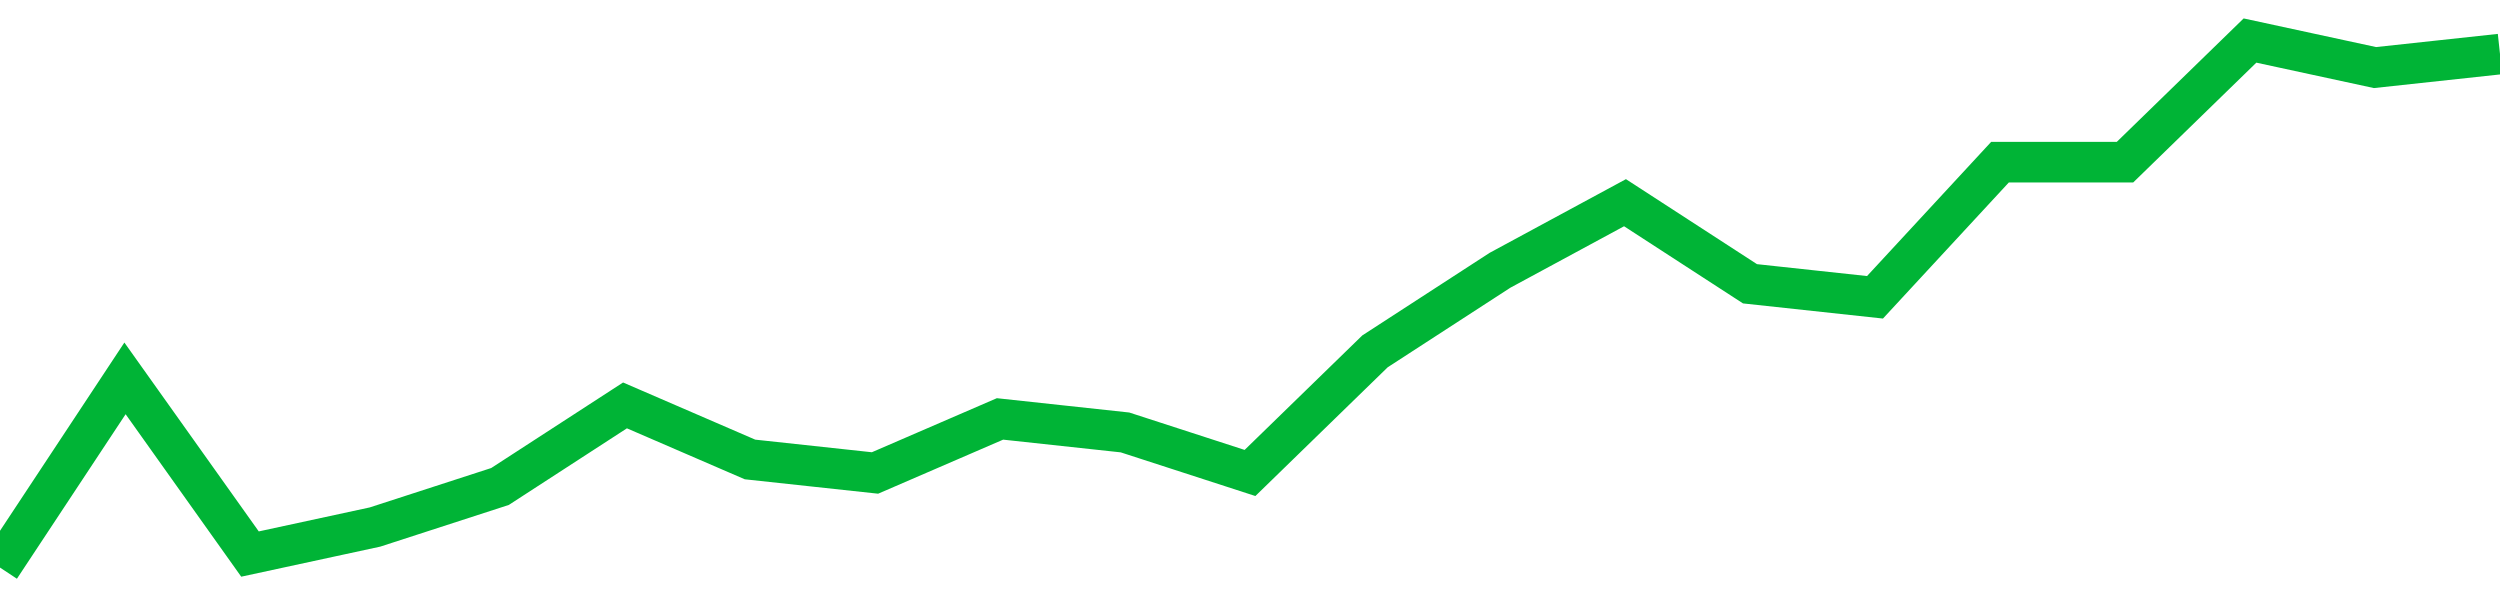 <!-- Generated with https://github.com/jxxe/sparkline/ --><svg viewBox="0 0 185 45" class="sparkline" xmlns="http://www.w3.org/2000/svg"><path class="sparkline--fill" d="M 0 42 L 0 42 L 9.25 28 L 18.5 41 L 27.75 39 L 37 36 L 46.25 30 L 55.5 34 L 64.75 35 L 74 31 L 83.25 32 L 92.5 35 L 101.75 26 L 111 20 L 120.25 15 L 129.5 21 L 138.75 22 L 148 12 L 157.25 12 L 166.5 3 L 175.75 5 L 185 4 V 45 L 0 45 Z" stroke="none" fill="none" ></path><path class="sparkline--line" d="M 0 42 L 0 42 L 9.25 28 L 18.5 41 L 27.75 39 L 37 36 L 46.25 30 L 55.5 34 L 64.75 35 L 74 31 L 83.25 32 L 92.5 35 L 101.75 26 L 111 20 L 120.25 15 L 129.5 21 L 138.75 22 L 148 12 L 157.25 12 L 166.5 3 L 175.75 5 L 185 4" fill="none" stroke-width="3" stroke="#00B436" ></path></svg>